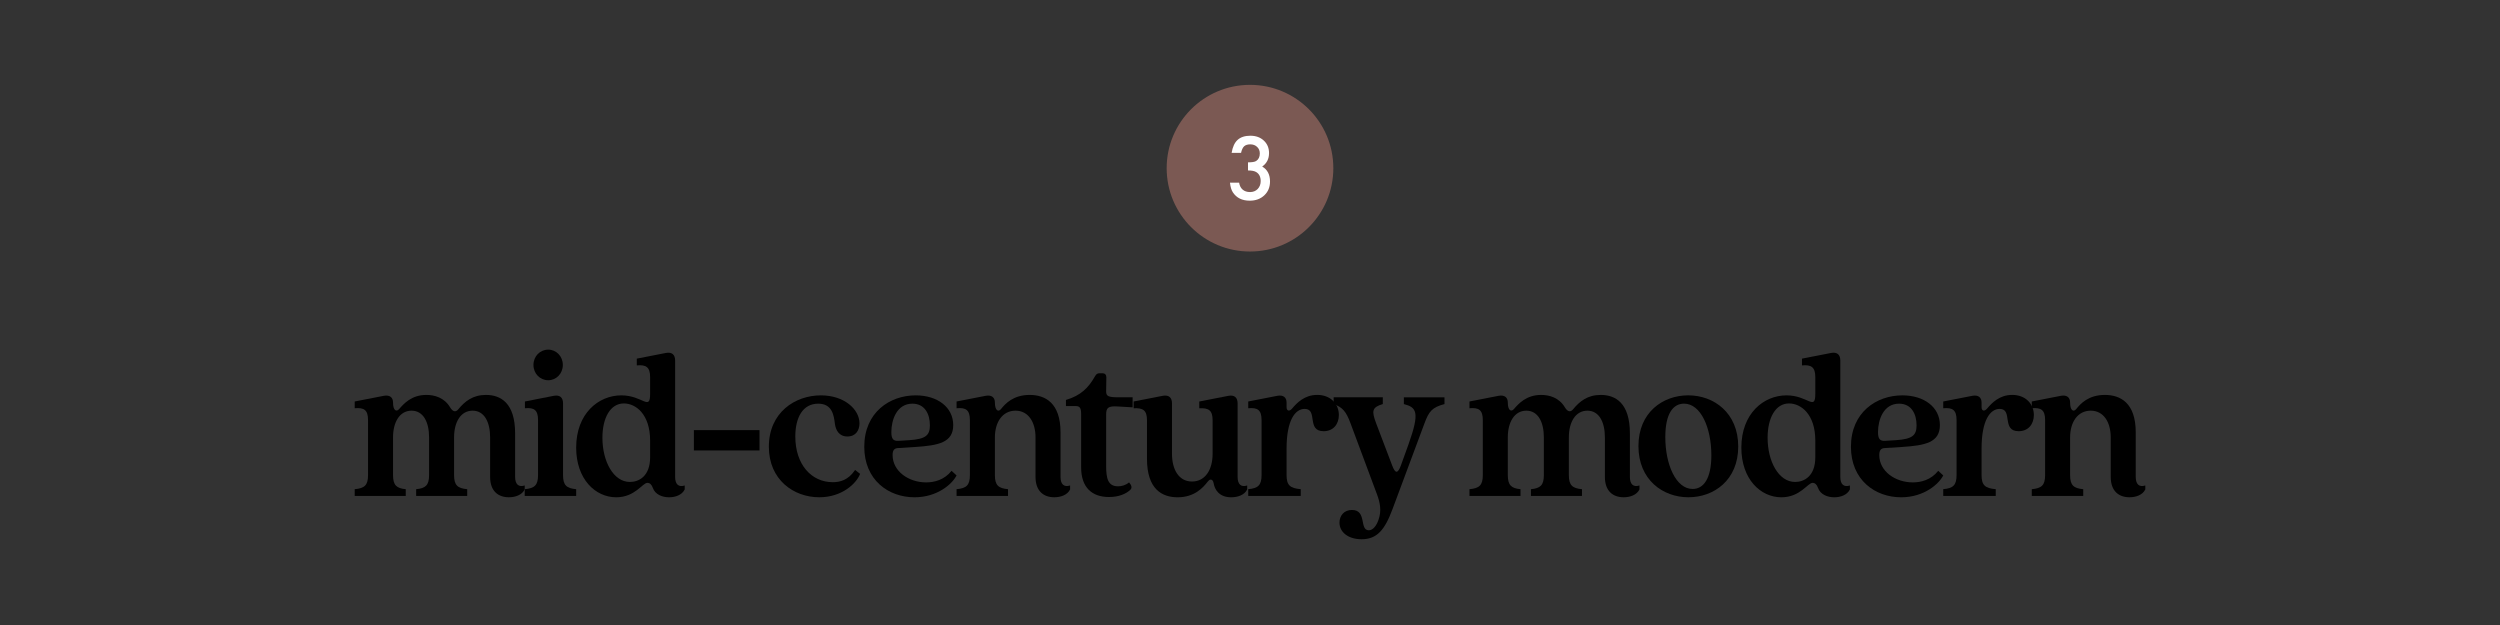 <?xml version="1.0" encoding="UTF-8"?> <!-- Generator: Adobe Illustrator 27.0.0, SVG Export Plug-In . SVG Version: 6.00 Build 0) --> <svg xmlns="http://www.w3.org/2000/svg" xmlns:xlink="http://www.w3.org/1999/xlink" id="Layer_1" x="0px" y="0px" viewBox="0 0 1200 300" style="enable-background:new 0 0 1200 300;" xml:space="preserve"><rect x="0" y="0" width="1200" height="300" fill="#333333" stroke="none"/> <style type="text/css"> .st0{fill:#ABA380;} .st1{fill:#EDECE4;} .st2{fill:#CBC5B7;} .st3{fill:#B3AA86;} .st4{fill:#966156;} .st5{fill:#FFFFFF;} .st6{fill:#C4C7B1;} .st7{fill:#E3DDCD;} .st8{fill:#D6CBA4;} .st9{fill:#F0CFA6;} .st10{fill:#BBB2AD;} .st11{fill:#D6CFBF;} .st12{fill:#D9916D;} .st13{fill:#7A7861;} .st14{fill:#CDB385;} .st15{fill:#B2A97F;} .st16{fill:#DCD1BA;} .st17{fill:#E1DACA;} .st18{fill:#C99765;} .st19{fill:#887E6E;} .st20{fill:#9B6156;} .st21{fill:#A6544A;} .st22{fill:#7C5953;} .st23{fill:#D9CBB0;} .st24{fill:#B4A68D;stroke:#BCAA8F;stroke-miterlimit:10;} .st25{fill:#99A6A5;} .st26{fill:#EAE7DC;} .st27{fill:#B6867F;} .st28{fill:#817E70;} .st29{fill:#7A7863;} .st30{fill:#7B5953;} .st31{fill:#DBD5C7;} .st32{opacity:0.5;} .st33{fill:none;stroke:#FFFFFF;stroke-width:2;stroke-miterlimit:10;} .st34{fill:#E1C6A0;} .st35{clip-path:url(#SVGID_00000074425361326595548020000004879731578860927372_);} .st36{clip-path:url(#SVGID_00000058552971492170920110000001134210859961171874_);} .st37{clip-path:url(#SVGID_00000039821329749903852840000017613969906599748274_);} .st38{clip-path:url(#SVGID_00000123420931098767854930000004722660203513039517_);} .st39{clip-path:url(#SVGID_00000105386375743628829840000002542623635125387669_);} .st40{clip-path:url(#SVGID_00000019641851618316698310000001220536447892184711_);} .st41{clip-path:url(#SVGID_00000125584758039692391110000003387901766418060979_);} .st42{opacity:0.5;fill:url(#SVGID_00000019651543672979742950000006457541326132561840_);} .st43{fill:#865231;} </style> <g> <g> <path d="M235.26,228.93v-19c0-7.35-2.8-12.81-8.4-12.81c-5.7,0-8.9,5.46-8.9,12.81v18.16c0,4.83,1.7,6.3,6.3,6.72v3.25h-24.5 v-3.25c4.5-0.42,6.2-1.89,6.2-6.72v-18.16c0-7.35-2.8-12.81-8.4-12.81c-5.7,0-8.9,5.46-8.9,12.81v18.16c0,4.83,1.7,6.3,6.1,6.72 v3.25h-24.5v-3.25c4.7-0.42,6.4-1.89,6.4-6.72v-26.46c0-4.83-1.9-6.09-6.4-5.67v-3.25l14-2.73c2.9-0.52,4.4,0.84,4.4,3.25 c0,3.78,1.6,4.62,2.9,3.15c2.2-2.52,5.9-6.82,13.1-6.82c3.9,0,8.6,1.26,11.4,5.98c1.2,2,2.6,2.52,3.9,0.95 c3.2-3.89,7-6.93,13.3-6.93c7,0,14,3.78,14,18.48v20.89c0,3.57,1.7,5.04,4.6,4.09v1.89c-1.3,2.73-4.6,3.78-7.6,3.78 C239.06,238.69,235.26,235.65,235.26,228.93z"></path> <path d="M258.26,228.09v-26.46c0-4.83-1.9-6.09-6.3-5.67v-3.25l13.9-2.73c2.9-0.52,4.4,0.84,4.4,3.67v34.44 c0,4.83,1.7,6.3,6.3,6.72v3.25h-24.7v-3.25C256.56,234.39,258.26,232.92,258.26,228.09z M263.16,167.82c3.8,0,7,3.15,7,7.35 c0,4.2-3.2,7.35-7,7.35c-3.9,0-7.1-3.15-7.1-7.35C256.06,170.97,259.26,167.82,263.16,167.82z"></path> <path d="M276.56,214.86c0-16.38,10.7-25.09,21.7-25.09c10.3,0,13.8,7.77,13.8-0.84v-7.87c0-4.83-1.9-6.09-6.4-5.67v-3.25l14-2.73 c2.9-0.53,4.4,0.84,4.4,3.67v55.86c0,3.57,1.7,5.04,4.6,4.09v1.89c-1.3,2.73-4.6,3.78-7.5,3.78c-3.3,0-6.7-1.36-7.8-4.51 c-0.6-1.68-1.5-2.42-2.6-2.42c-2.4,0-5.9,6.93-15,6.93C285.76,238.69,276.56,229.98,276.56,214.86z M302.36,231.34 c4.3,0,9.7-2.73,9.7-11.86v-7.98c0-12.81-7-17.85-12.6-17.85c-6.5,0-10.3,6.93-10.3,16.48 C289.16,221.47,294.46,231.34,302.36,231.34z"></path> <path d="M333.06,216.22v-9.76h31.5v9.76H333.06z"></path> <path d="M369.05,214.44c0-16.48,12.6-24.67,25-24.67c11.2,0,18.5,6.72,18.5,13.44c0,3.25-1.7,6.3-5.8,6.3c-4.1,0-5.6-3.15-6-6.09 c-0.5-4.1-1.3-9.66-8-9.66c-7.4,0-11,6.61-11,15.75c0,13.44,7.7,21.94,18,21.94c3.4,0,7.4-0.94,10.7-5.88l2.4,1.89 c-1.7,4.51-8.6,11.23-19.6,11.23C380.96,238.69,369.05,230.29,369.05,214.44z"></path> <path d="M414.85,214.44c0-16.48,12.2-24.67,24.7-24.67c10.4,0,18,5.67,18,14.28c0,8.4-7.1,9.76-18.2,10.5l-8.3,0.52 c-1.8,0.1-2.6,1.05-2.6,3.36c0,7.77,7.7,13.12,16.1,13.12c3.9,0,8.7-1.15,12.2-5.56l2.4,2.21c-1.9,3.88-9,10.5-20.2,10.5 C426.45,238.69,414.85,230.4,414.85,214.44z M431.15,211.6l5.2-0.31c8-0.52,10-2.31,10-7.14c0-5.35-2.4-10.39-8.4-10.39 c-7.5,0-10.1,7.77-10.1,13.65C427.85,210.66,428.75,211.71,431.15,211.6z"></path> <path d="M497.05,228.93v-19c0-7.25-3.4-12.81-9.6-12.81c-6.3,0-9.9,5.56-9.9,12.81v18.16c0,4.83,1.7,6.3,6.3,6.72v3.25h-24.7 v-3.25c4.7-0.42,6.4-1.89,6.4-6.72v-26.46c0-4.83-1.9-6.09-6.4-5.67v-3.25l14-2.73c2.9-0.52,4.4,0.84,4.4,3.25 c0,3.78,1.6,4.72,2.9,3.15c2.1-2.62,5.9-6.82,13.8-6.82c7.4,0,14.8,3.78,14.8,17.95v21.42c0,3.57,1.7,5.04,4.6,4.09v1.89 c-1.3,2.73-4.6,3.78-7.6,3.78C500.86,238.69,497.05,235.65,497.05,228.93z"></path> <path d="M518.95,224.41v-25.62c0-3.25-0.8-3.88-2.7-3.88h-4.6v-2.94c7.1-2.1,10.8-5.77,14-11.44c0.6-1.05,1.2-1.37,2.2-1.37h1.4 c1.1,0,1.8,0.74,1.8,1.89l-0.1,6.82c0,2.21,0.9,2.83,5.7,2.83h7v4.83l-7-0.42c-4.8-0.31-5.7,0.63-5.7,3.88v24.57 c0,5.98,0.8,9.87,5.7,9.87c1.8,0,3.7-0.53,5.3-1.89c1.3,1.47,1.5,2.73,0.6,3.57c-2.1,2-5.6,3.46-10.2,3.46 C524.15,238.59,518.95,233.97,518.95,224.41z"></path> <path d="M550.55,220.21v-18.48c0-4.83-1.9-5.98-6.4-5.77v-3.25l14-2.73c2.9-0.52,4.4,0.84,4.4,3.67v24.15 c0,7.77,3.4,13.33,9.6,13.33c6.3,0,9.9-5.56,9.9-13.33v-16.06c0-4.83-1.9-5.98-6.4-5.77v-3.25l14-2.73c2.9-0.52,4.4,0.84,4.4,3.67 v35.28c0,3.57,1.7,5.04,4.6,4.09v1.89c-1.3,2.73-4.6,3.78-7.7,3.78c-5.7,0-7.9-3.67-8.4-6.72c-0.2-1.15-0.7-1.78-1.4-1.78 c-0.6,0-1,0.42-1.5,1.05c-2.2,2.83-6.3,7.45-14.4,7.45C557.85,238.69,550.55,234.91,550.55,220.21z"></path> <path d="M605.55,228.09v-26.46c0-4.83-1.9-6.09-6.4-5.67v-3.25l14-2.73c2.9-0.52,4.4,0.84,4.4,3.25v2.2c0,1.89,1.4,2.21,2.7,0.63 c2.2-2.62,5.9-6.51,12-6.51c6.5,0,10.4,4.41,10.4,9.66c0,4.41-2.7,7.77-7.3,7.77c-8.4,0-2.6-10.71-9.1-10.71 c-4.7,0-8.7,5.67-8.7,19v12.81c0,4.83,1.7,6.3,6.8,6.72v3.25h-25.2v-3.25C603.85,234.39,605.55,232.92,605.55,228.09z"></path> <path d="M642.95,250.87c0-3.25,2.1-6.09,6-6.09c7.3,0,3.4,9.76,8.1,9.76c2,0,3.7-2.31,4.6-4.94c1.6-4.41,0.8-8.4-0.8-12.6 l-12.6-33.81c-2.1-5.67-3.8-7.67-8.1-9.24v-3.25h23.6v3.25c-5.3,1.57-5.4,3.36-3.2,9.24l7.7,20.26c1.5,3.99,2.7,3.99,4.2-0.1 l3.6-9.97c5.6-15.64,3.9-17.85-2.2-19.42v-3.25h19.5v3.25c-6,1.57-7.5,3.57-9.6,9.24l-15.3,41.05c-3.8,10.29-7.6,14.59-14.9,14.59 C647.25,258.85,642.95,255.49,642.95,250.87z"></path> <path d="M770.35,228.93v-19c0-7.35-2.8-12.81-8.4-12.81c-5.7,0-8.9,5.46-8.9,12.81v18.16c0,4.83,1.7,6.3,6.3,6.72v3.25h-24.5 v-3.25c4.5-0.42,6.2-1.89,6.2-6.72v-18.16c0-7.35-2.8-12.81-8.4-12.81c-5.7,0-8.9,5.46-8.9,12.81v18.16c0,4.83,1.7,6.3,6.1,6.72 v3.25h-24.5v-3.25c4.7-0.42,6.4-1.89,6.4-6.72v-26.46c0-4.83-1.9-6.09-6.4-5.67v-3.25l14-2.73c2.9-0.52,4.4,0.84,4.4,3.25 c0,3.78,1.6,4.62,2.9,3.15c2.2-2.52,5.9-6.82,13.1-6.82c3.9,0,8.6,1.26,11.4,5.98c1.2,2,2.6,2.52,3.9,0.95 c3.2-3.89,7-6.93,13.3-6.93c7,0,14,3.78,14,18.48v20.89c0,3.57,1.7,5.04,4.6,4.09v1.89c-1.3,2.73-4.6,3.78-7.6,3.78 C774.15,238.69,770.35,235.65,770.35,228.93z"></path> <path d="M786.45,214.12c0-16.17,11.7-24.36,23.9-24.36c12.3,0,24,8.4,24,24.57s-11.7,24.36-23.9,24.36 C798.15,238.69,786.45,230.29,786.45,214.12z M812.45,234.7c5.2,0,9-4.83,9-16.17c0-13.23-5.1-24.78-13.1-24.78 c-5.3,0-9,4.83-9,16.06C799.35,223.15,804.55,234.7,812.45,234.7z"></path> <path d="M835.85,214.86c0-16.38,10.7-25.09,21.7-25.09c10.3,0,13.8,7.77,13.8-0.84v-7.87c0-4.83-1.9-6.09-6.4-5.67v-3.25l14-2.73 c2.9-0.53,4.4,0.84,4.4,3.67v55.86c0,3.57,1.7,5.04,4.6,4.09v1.89c-1.3,2.73-4.6,3.78-7.5,3.78c-3.3,0-6.7-1.36-7.8-4.51 c-0.6-1.68-1.5-2.42-2.6-2.42c-2.4,0-5.9,6.93-15,6.93C845.05,238.69,835.85,229.98,835.85,214.86z M861.65,231.34 c4.3,0,9.7-2.73,9.7-11.86v-7.98c0-12.81-7-17.85-12.6-17.85c-6.5,0-10.3,6.93-10.3,16.48 C848.45,221.47,853.75,231.34,861.65,231.34z"></path> <path d="M888.45,214.44c0-16.48,12.2-24.67,24.7-24.67c10.4,0,18,5.67,18,14.28c0,8.4-7.1,9.76-18.2,10.5l-8.3,0.52 c-1.8,0.1-2.6,1.05-2.6,3.36c0,7.77,7.7,13.12,16.1,13.12c3.9,0,8.7-1.15,12.2-5.56l2.4,2.21c-1.9,3.88-9,10.5-20.2,10.5 C900.05,238.69,888.45,230.4,888.45,214.44z M904.75,211.6l5.2-0.31c8-0.52,10-2.31,10-7.14c0-5.35-2.4-10.39-8.4-10.39 c-7.5,0-10.1,7.77-10.1,13.65C901.45,210.66,902.35,211.71,904.75,211.6z"></path> <path d="M939.15,228.09v-26.46c0-4.83-1.9-6.09-6.4-5.67v-3.25l14-2.73c2.9-0.52,4.4,0.84,4.4,3.25v2.2c0,1.89,1.4,2.21,2.7,0.63 c2.2-2.62,5.9-6.51,12-6.51c6.5,0,10.4,4.41,10.4,9.66c0,4.41-2.7,7.77-7.3,7.77c-8.4,0-2.6-10.71-9.1-10.71 c-4.7,0-8.7,5.67-8.7,19v12.81c0,4.83,1.7,6.3,6.8,6.72v3.25h-25.2v-3.25C937.45,234.39,939.15,232.92,939.15,228.09z"></path> <path d="M1013.15,228.93v-19c0-7.25-3.4-12.81-9.6-12.81c-6.3,0-9.9,5.56-9.9,12.81v18.16c0,4.83,1.7,6.3,6.3,6.72v3.25h-24.7 v-3.25c4.7-0.42,6.4-1.89,6.4-6.72v-26.46c0-4.83-1.9-6.09-6.4-5.67v-3.25l14-2.73c2.9-0.52,4.4,0.84,4.4,3.25 c0,3.78,1.6,4.72,2.9,3.15c2.1-2.62,5.9-6.82,13.8-6.82c7.4,0,14.8,3.78,14.8,17.95v21.42c0,3.57,1.7,5.04,4.6,4.09v1.89 c-1.3,2.73-4.6,3.78-7.6,3.78C1016.95,238.69,1013.15,235.65,1013.15,228.93z"></path> </g> </g> <circle class="st30" cx="600" cy="80.73" r="40"></circle> <g> <path class="st5" d="M599.04,81.82v-3.89c1.93,0,3.22-0.21,3.89-0.64c1.18-0.75,1.78-1.97,1.78-3.63c0-1.29-0.43-2.34-1.29-3.14 c-0.85-0.82-1.95-1.23-3.3-1.23c-1.26,0-2.24,0.31-2.93,0.92c-0.66,0.62-1.16,1.68-1.48,3.16h-4.53c0.47-2.84,1.43-4.92,2.89-6.24 c1.46-1.32,3.5-1.98,6.11-1.98c2.64,0,4.8,0.78,6.46,2.34c1.67,1.55,2.5,3.55,2.5,6c0,2.76-1.09,4.91-3.28,6.45 c2.5,1.47,3.75,3.86,3.75,7.17c0,2.71-0.91,4.92-2.73,6.64s-4.16,2.58-7.01,2.58c-3.63,0-6.33-1.33-8.09-4 c-0.73-1.12-1.19-2.67-1.39-4.65h4.39c0.23,1.46,0.8,2.58,1.71,3.35c0.91,0.77,2.09,1.16,3.54,1.16c1.47,0,2.69-0.49,3.65-1.46 c0.96-1,1.45-2.27,1.45-3.81c0-2.03-0.72-3.48-2.17-4.34C602.12,82.07,600.81,81.82,599.04,81.82z"></path> </g> </svg> 